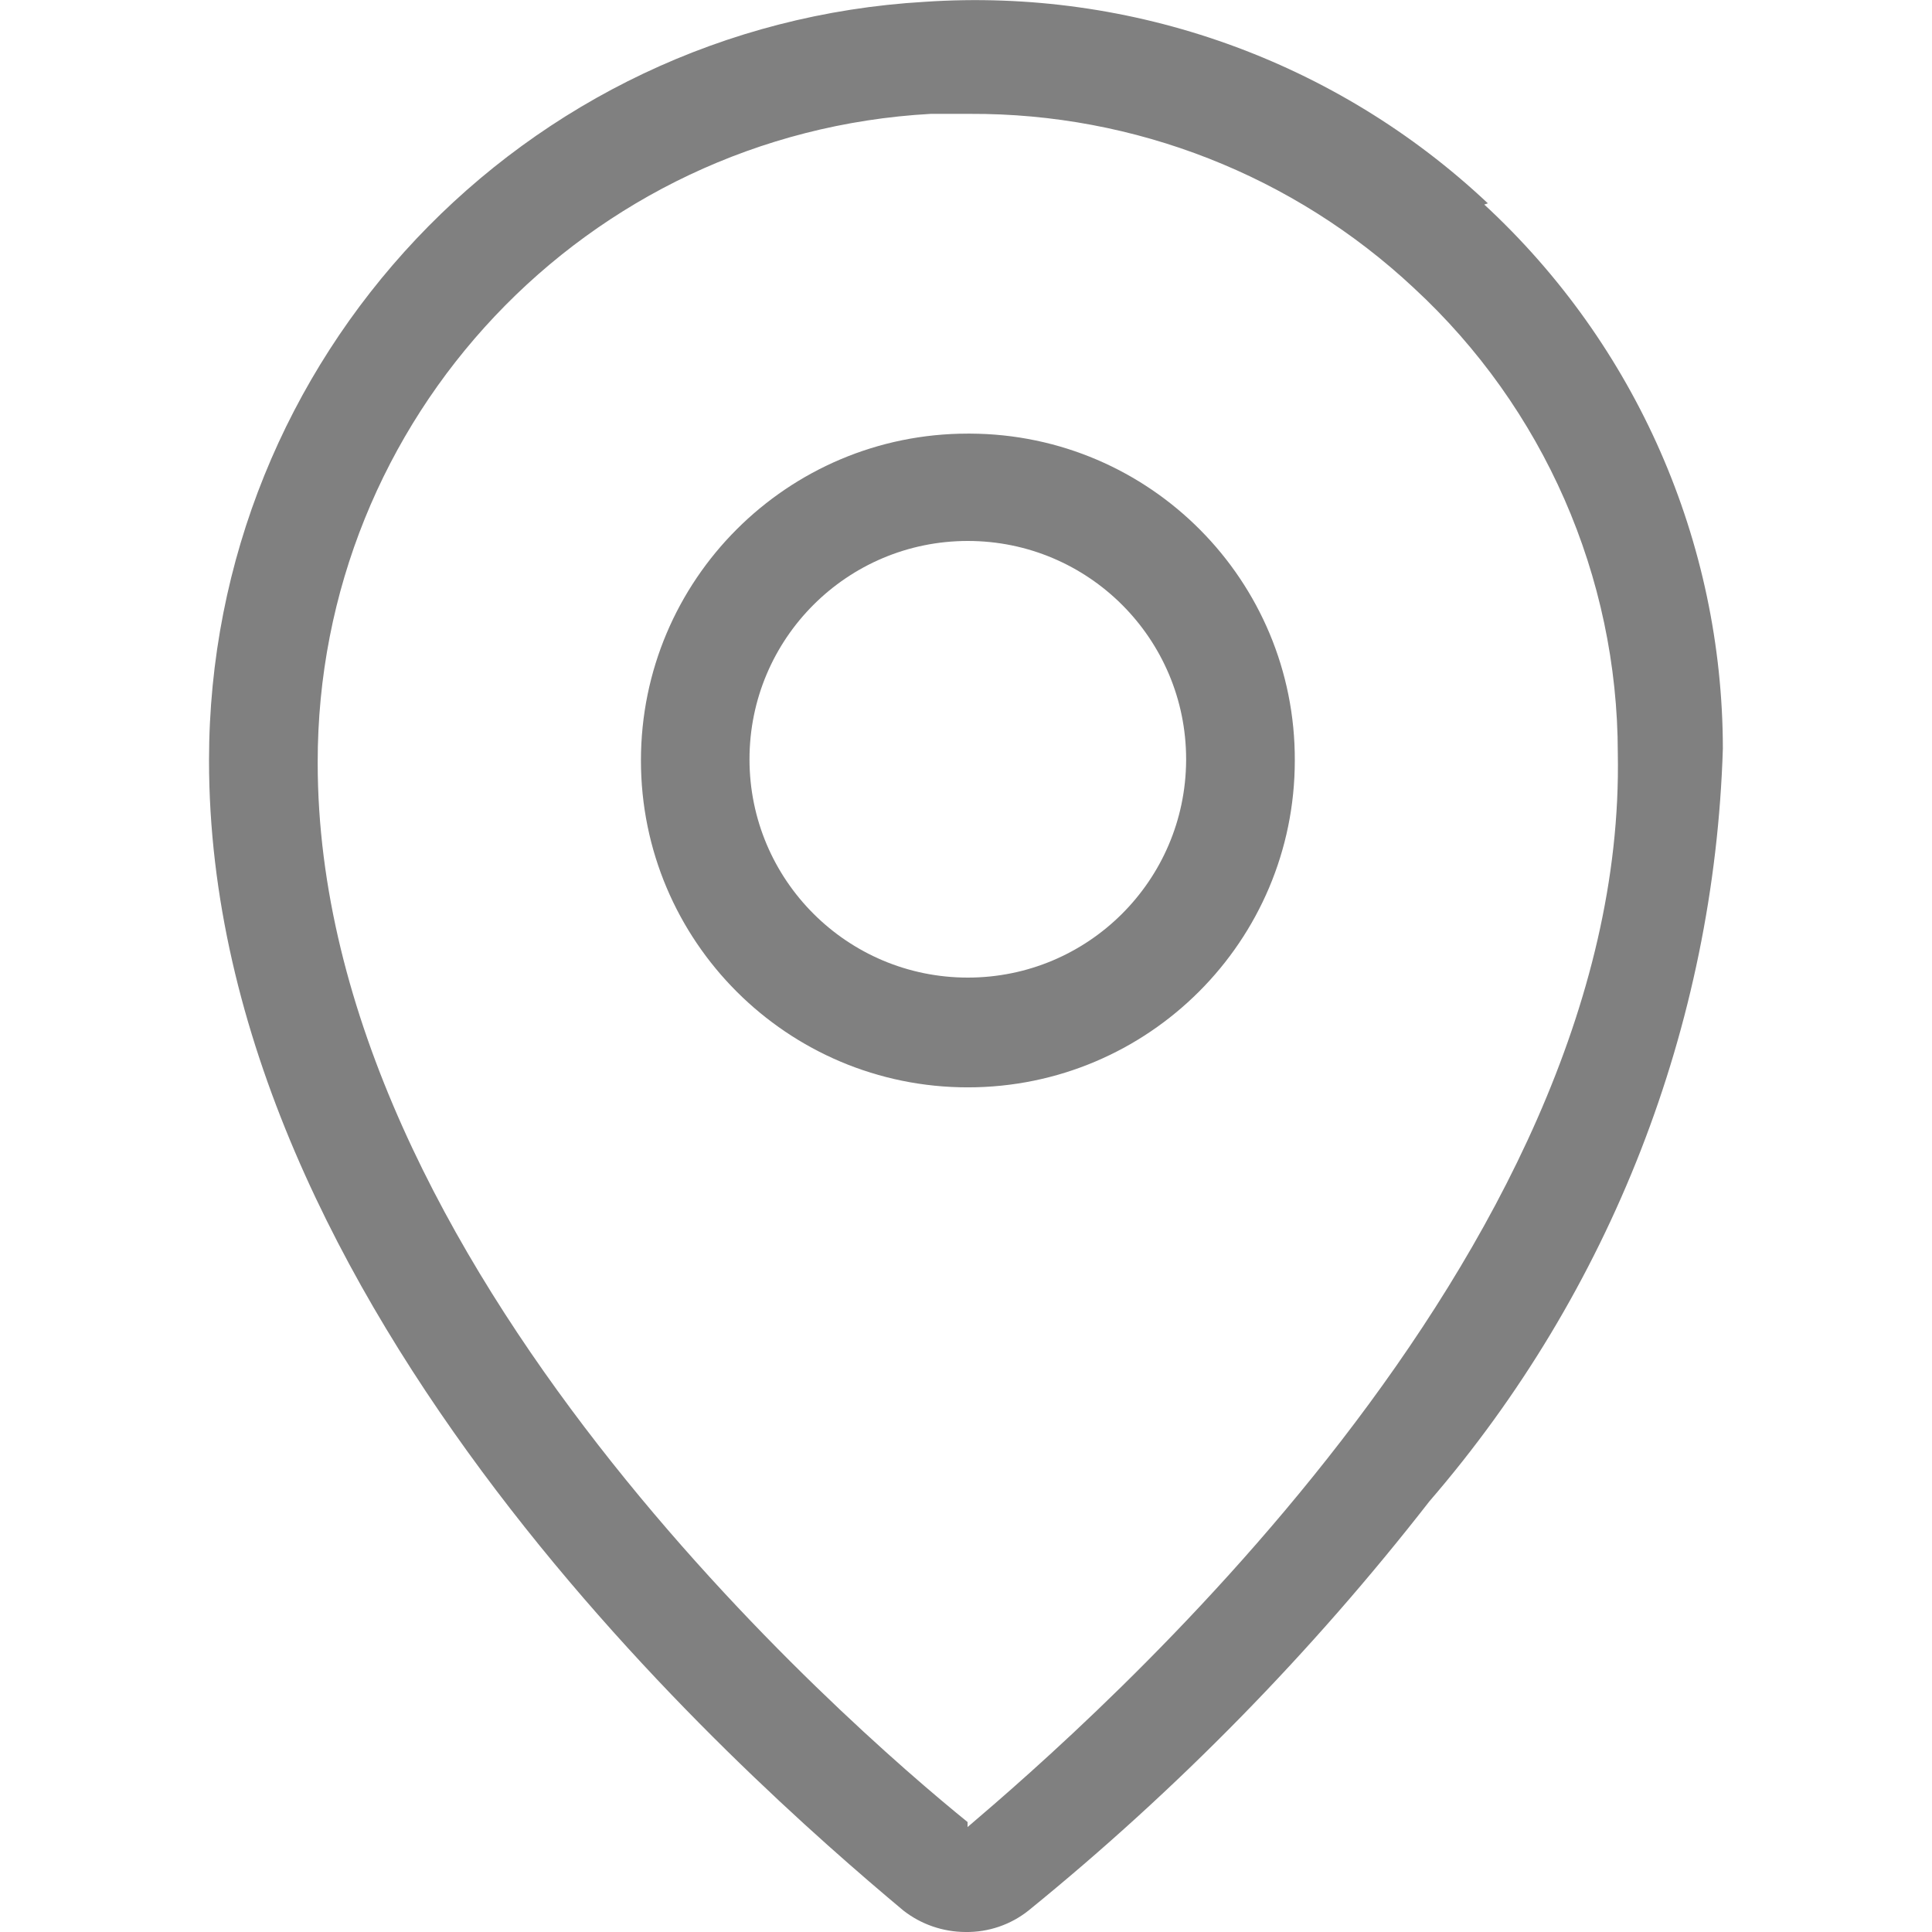 <?xml version="1.0" encoding="utf-8"?>
<!-- Generator: Adobe Illustrator 16.0.4, SVG Export Plug-In . SVG Version: 6.00 Build 0)  -->
<!DOCTYPE svg PUBLIC "-//W3C//DTD SVG 1.0//EN" "http://www.w3.org/TR/2001/REC-SVG-20010904/DTD/svg10.dtd">
<svg version="1.0" id="Layer_1" xmlns="http://www.w3.org/2000/svg" xmlns:xlink="http://www.w3.org/1999/xlink" x="0px" y="0px"
	 width="16px" height="16px" viewBox="0 0 16 16" enable-background="new 0 0 16 16" xml:space="preserve">
<g>
	<path fill="#808080" d="M8.015,8.096c-0.999,0-1.808-0.809-1.808-1.808S7.016,4.48,8.015,4.48c0.999,0,1.808,0.81,1.808,1.808
		c0,0.003,0,0.007,0,0.01C9.817,7.293,9.01,8.096,8.015,8.096L8.015,8.096z M8.015,3.591c-1.495,0-2.707,1.212-2.707,2.707
		S6.52,9.005,8.015,9.005s2.708-1.212,2.708-2.707c0.005-1.489-1.198-2.701-2.688-2.707C8.028,3.591,8.021,3.591,8.015,3.591
		L8.015,3.591z"/>
	<path fill="#808080" d="M8.015,15.091c-0.988-0.8-5.384-4.613-5.384-8.773C2.626,3.461,4.856,1.101,7.708,0.943h0.326
		c1.364-0.006,2.679,0.51,3.675,1.442c1.075,0.993,1.688,2.39,1.689,3.853c0.079,4.17-4.387,8.043-5.385,8.893V15.091z
		 M12.322,1.684c-1.254-1.181-2.944-1.785-4.663-1.669C4.331,0.208,1.731,2.964,1.731,6.298c0,4.525,4.417,8.408,5.75,9.524
		C7.628,15.937,7.809,15.999,7.995,16c0.19,0.003,0.375-0.06,0.523-0.178c1.231-1,2.345-2.137,3.32-3.389
		c1.5-1.738,2.359-3.939,2.43-6.234c-0.002-1.711-0.719-3.344-1.976-4.505L12.322,1.684z"/>
</g>
</svg>
